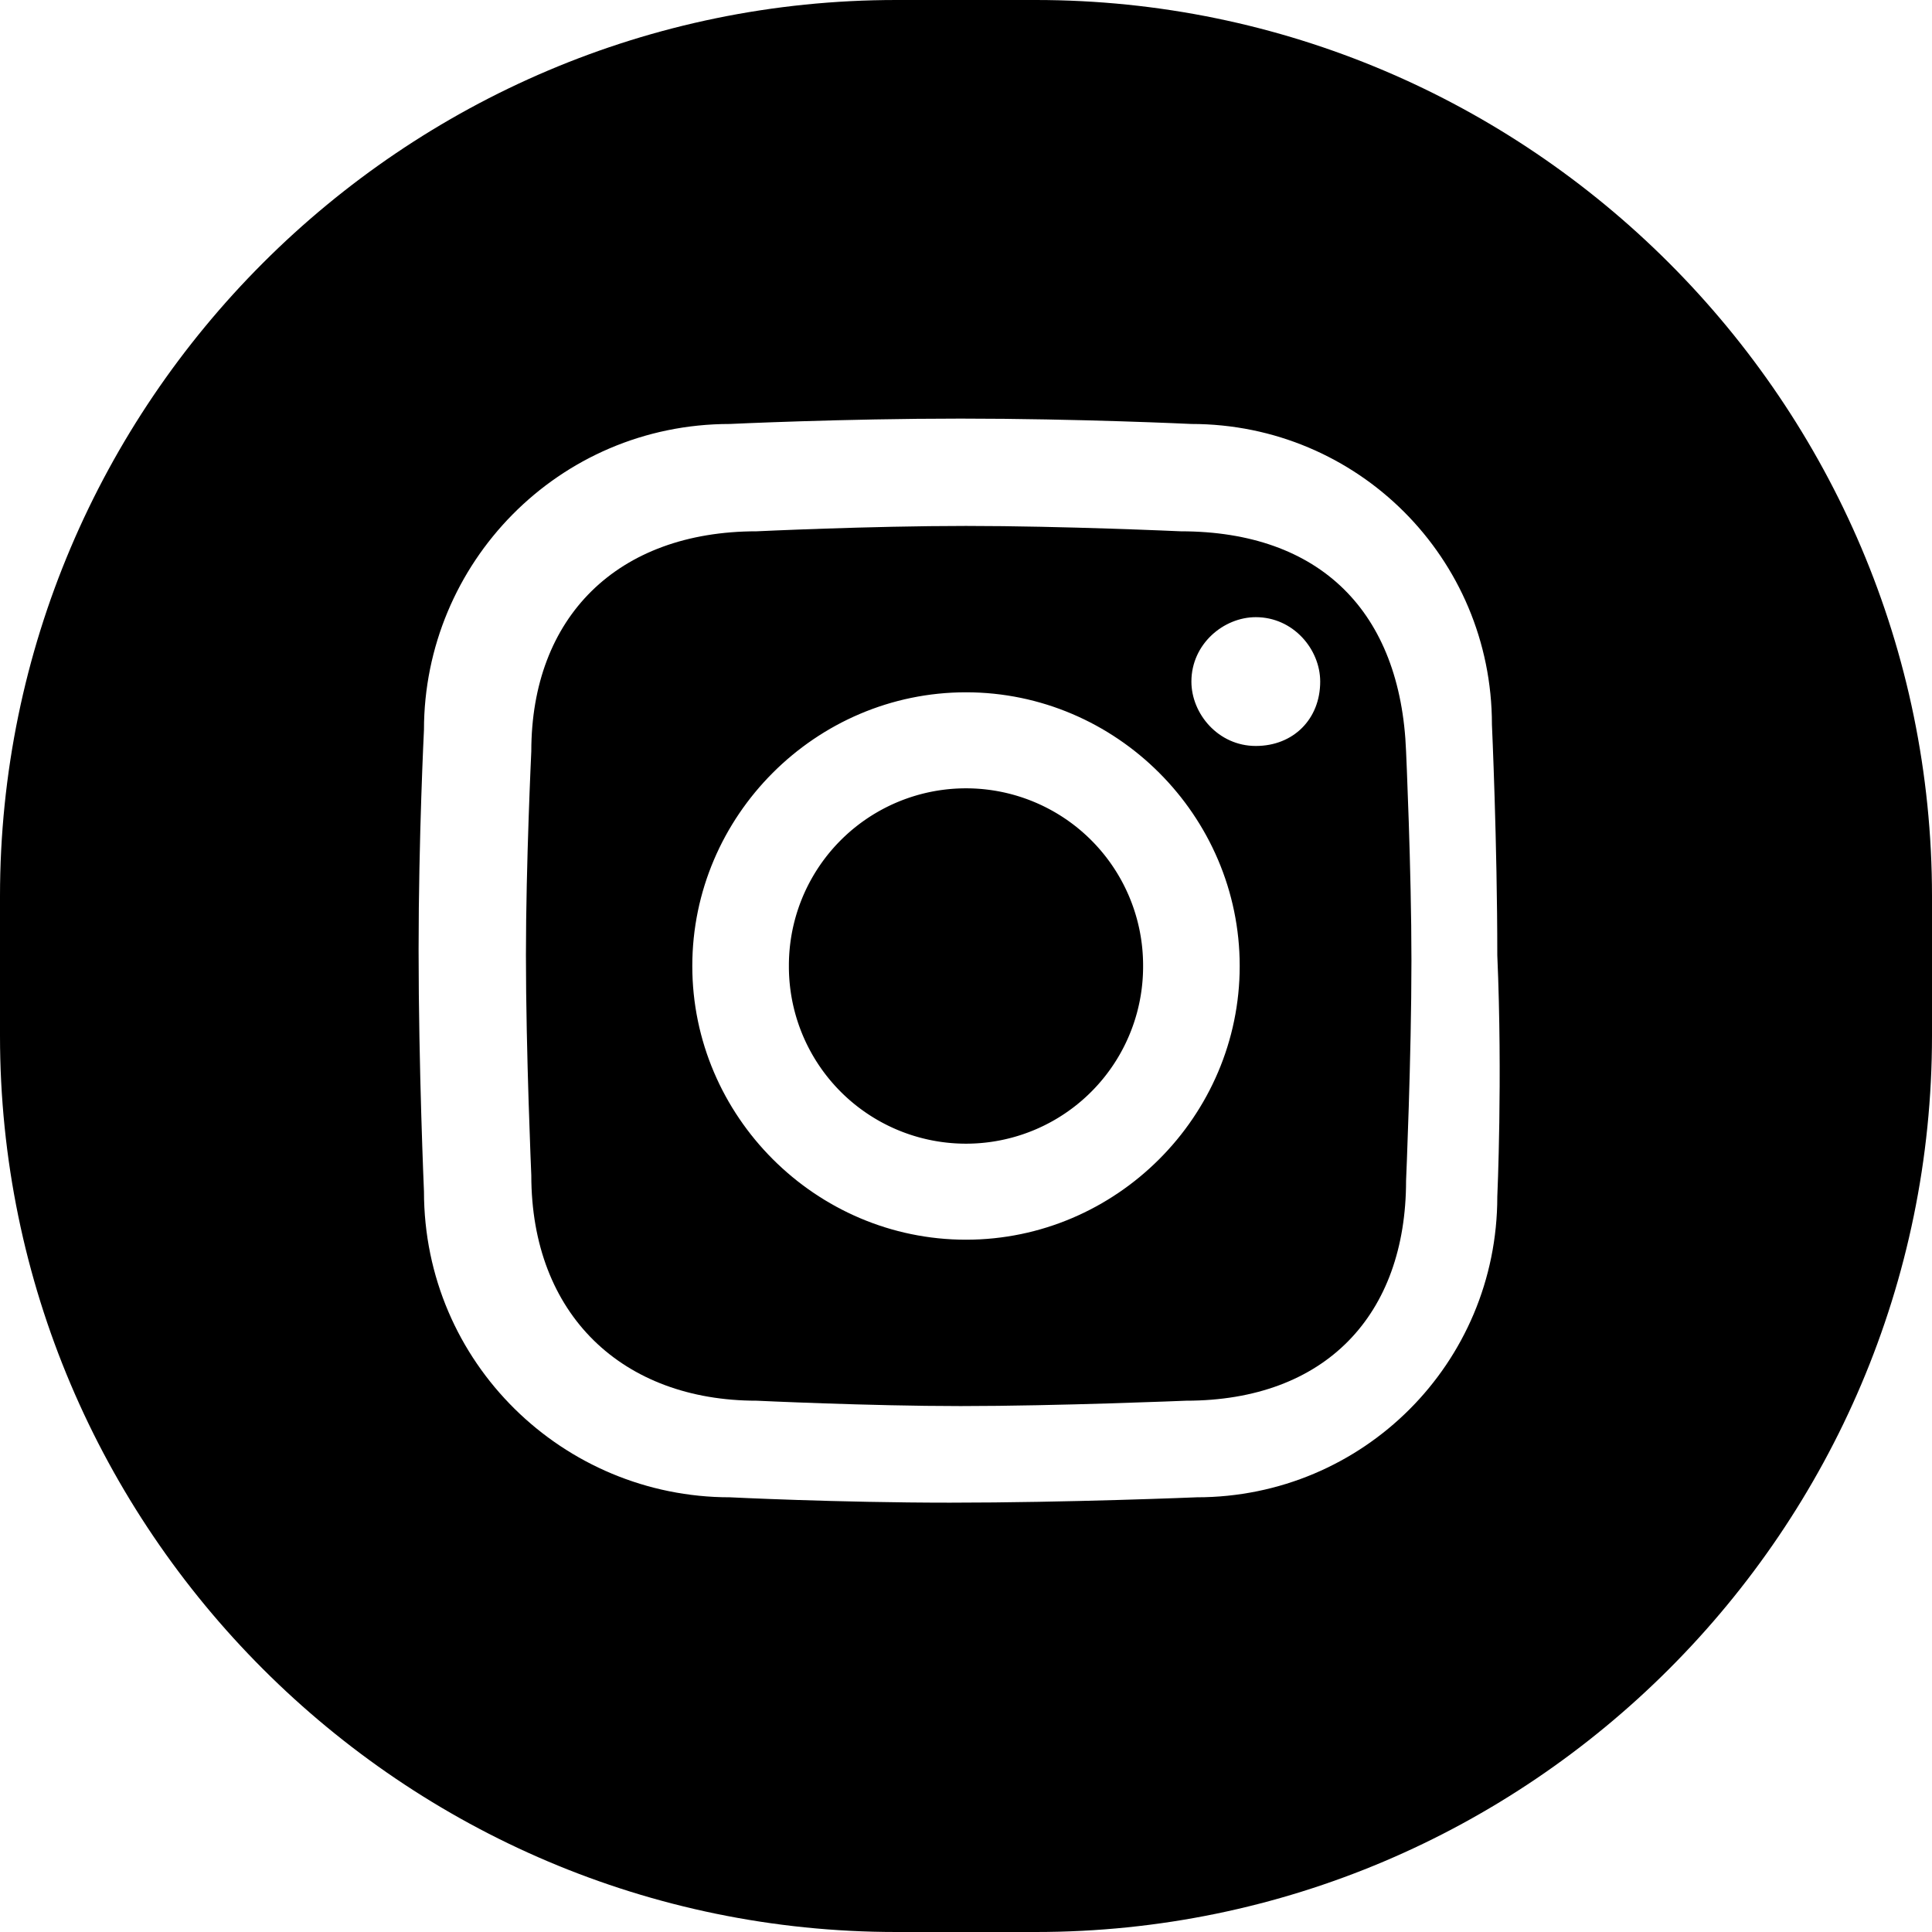 <?xml version="1.0" standalone="no"?><!DOCTYPE svg PUBLIC "-//W3C//DTD SVG 1.1//EN" "http://www.w3.org/Graphics/SVG/1.1/DTD/svg11.dtd"><svg t="1758113250139" class="icon" viewBox="0 0 1024 1024" version="1.1" xmlns="http://www.w3.org/2000/svg" p-id="8946" xmlns:xlink="http://www.w3.org/1999/xlink" width="200" height="200"><path d="M512 512m-93.867 0a93.867 93.867 0 1 0 187.733 0 93.867 93.867 0 1 0-187.733 0Z" fill="#000000" p-id="8947"></path><path d="M625.778 281.6s-62.578-2.844-113.778-2.844-110.933 2.844-110.933 2.844c-73.956 0-119.467 45.511-119.467 116.622 0 0-2.844 59.733-2.844 108.089 0 51.2 2.844 116.622 2.844 116.622 0 73.956 48.356 119.467 119.467 119.467 0 0 59.733 2.844 108.089 2.844 51.2 0 119.467-2.844 119.467-2.844 73.956 0 116.622-45.511 116.622-116.622 0 0 2.844-65.422 2.844-116.622 0-48.356-2.844-110.933-2.844-110.933-2.844-73.956-45.511-116.622-119.467-116.622z m-113.778 375.467c-79.644 0-145.067-65.422-145.067-145.067s65.422-145.067 145.067-145.067 145.067 65.422 145.067 145.067-65.422 145.067-145.067 145.067z m153.6-261.689c-19.911 0-34.133-17.067-34.133-34.133 0-19.911 17.067-34.133 34.133-34.133 19.911 0 34.133 17.067 34.133 34.133 0 19.911-14.222 34.133-34.133 34.133z" fill="#000000" p-id="8948"></path><path d="M548.978 0h-73.956C213.333 0 0 213.333 0 475.022v73.956C0 810.667 213.333 1024 475.022 1024h73.956C810.667 1024 1024 810.667 1024 548.978v-73.956C1024 213.333 810.667 0 548.978 0z m244.622 634.311c0 88.178-71.111 159.289-159.289 159.289 0 0-68.267 2.844-130.844 2.844-59.733 0-116.622-2.844-116.622-2.844-88.178 0-162.133-71.111-162.133-162.133 0 0-2.844-65.422-2.844-128 0-59.733 2.844-116.622 2.844-116.622 0-88.178 71.111-162.133 162.133-162.133 0 0 59.733-2.844 122.311-2.844s122.311 2.844 122.311 2.844c88.178 0 159.289 71.111 159.289 159.289 0 0 2.844 62.578 2.844 122.311 2.844 65.422 0 128 0 128z" fill="#000000" p-id="8949"></path></svg>
